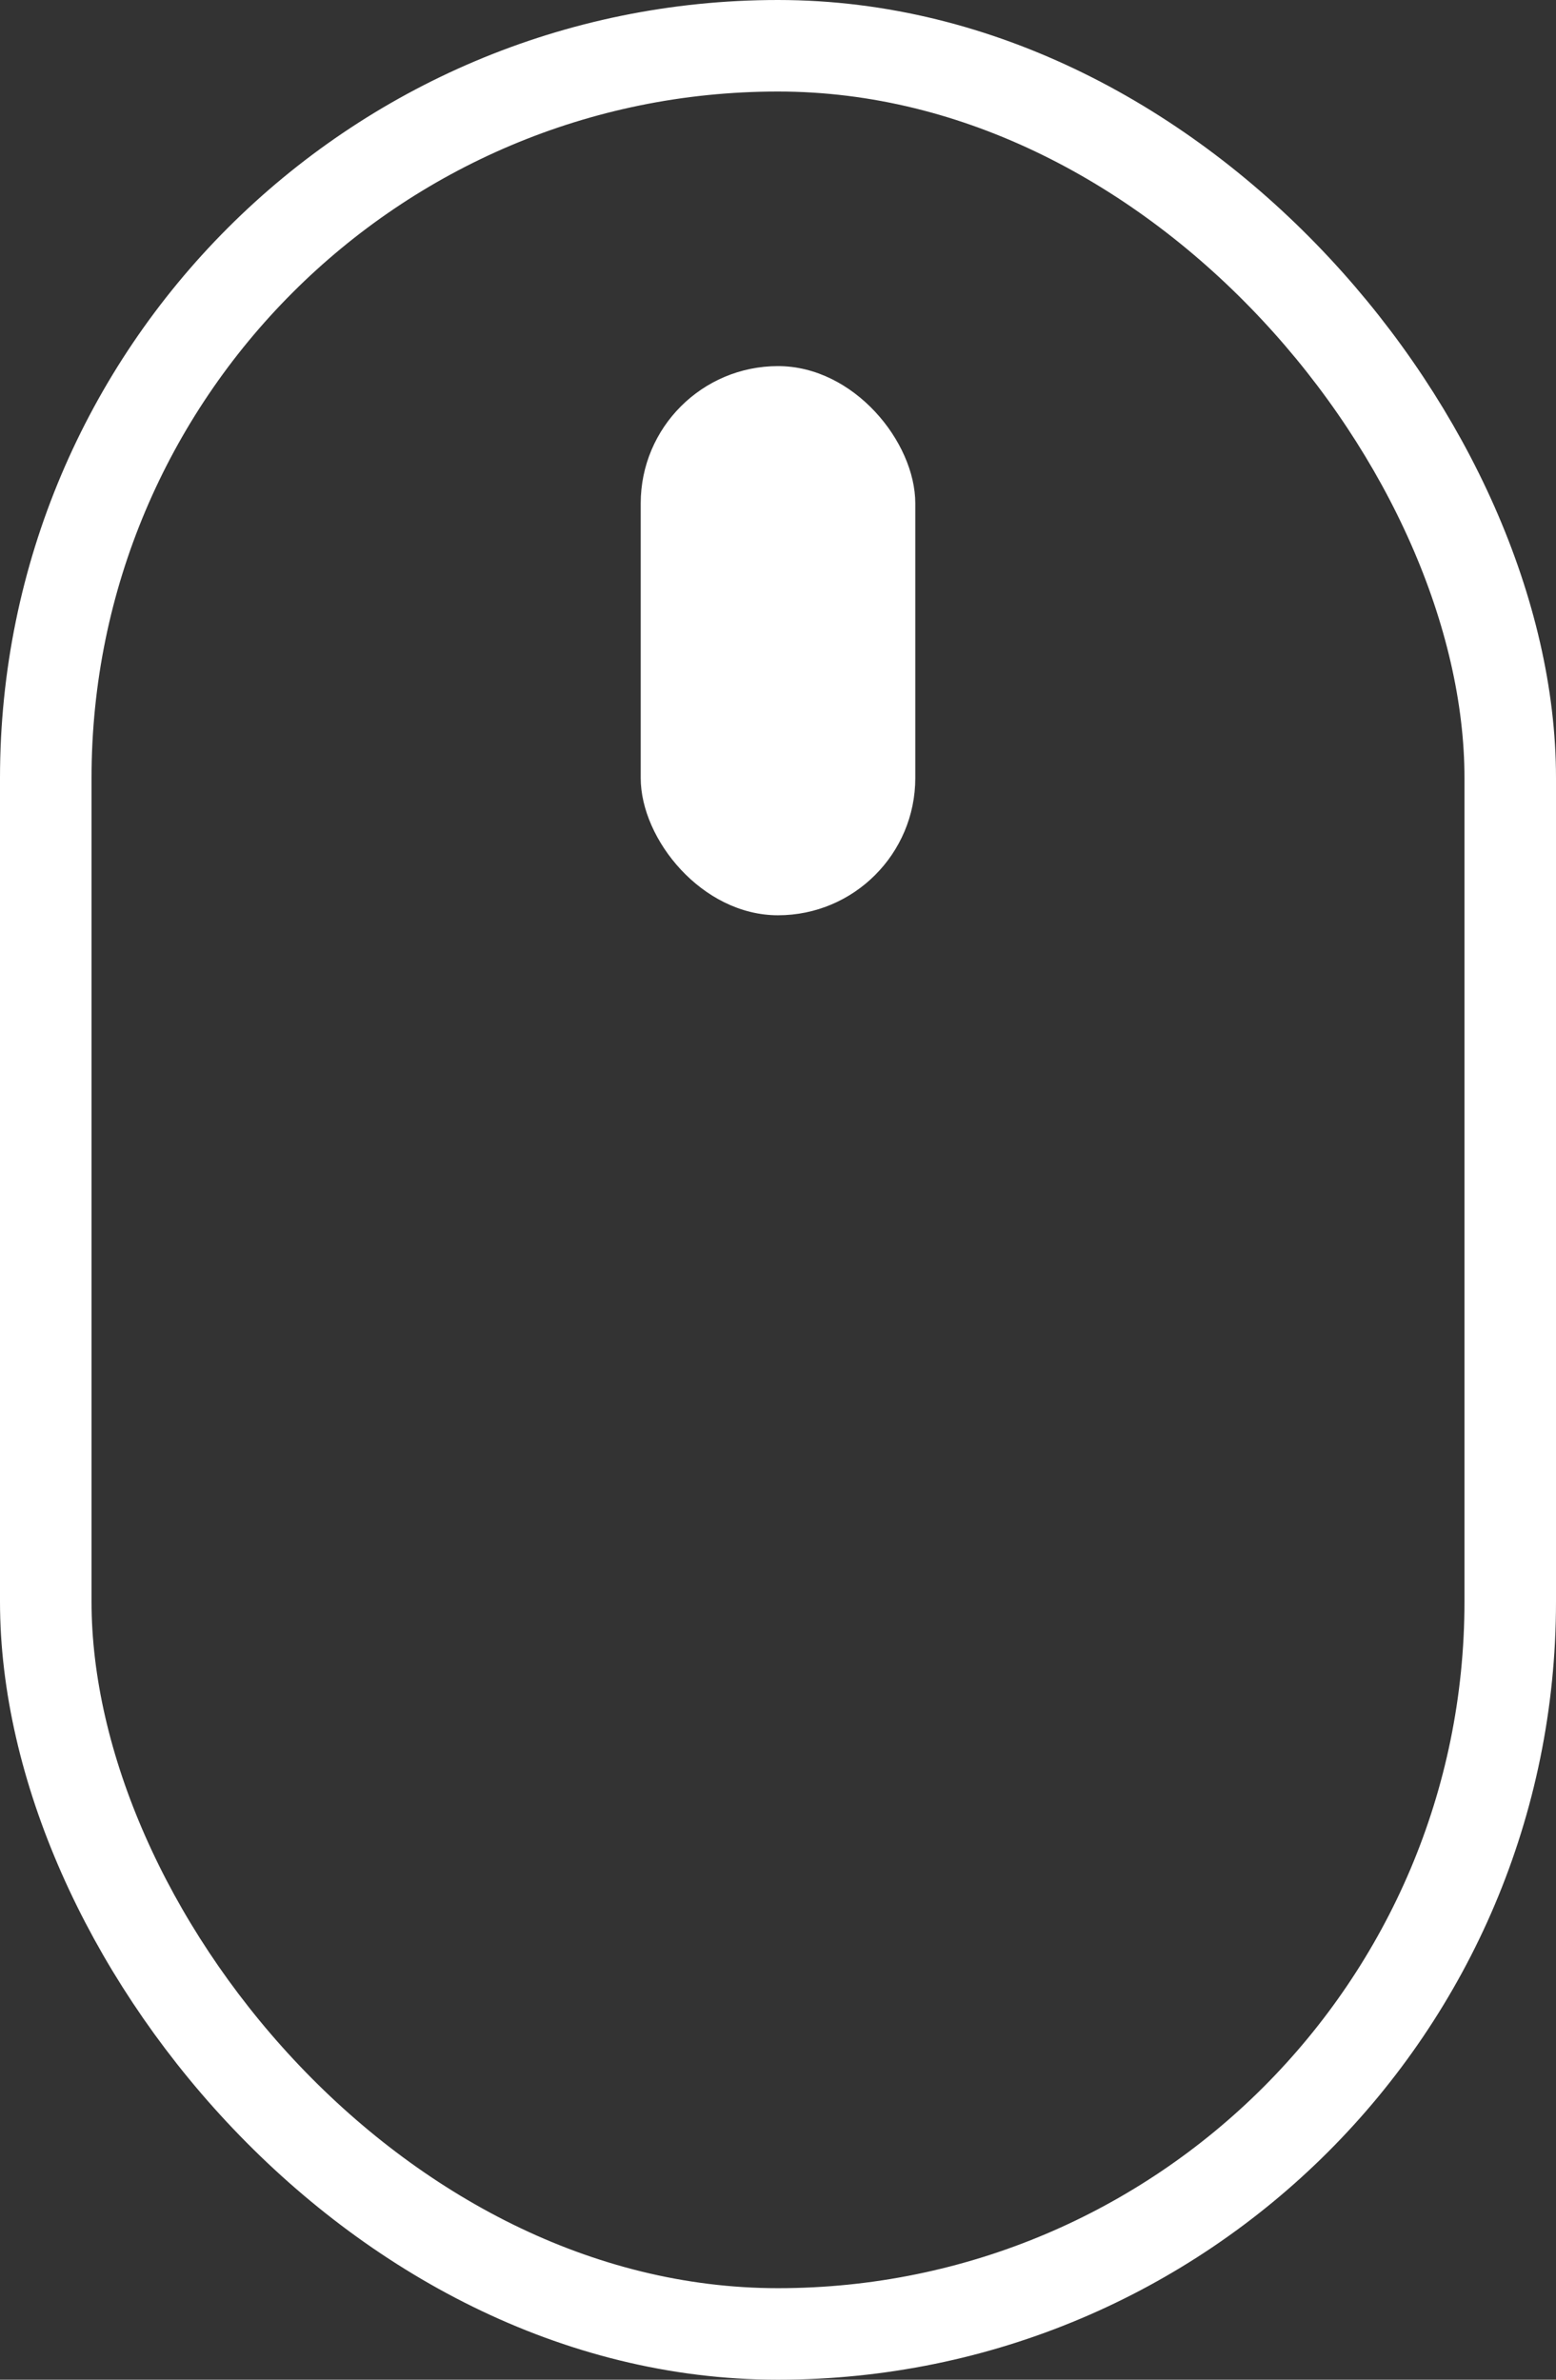 <svg xmlns="http://www.w3.org/2000/svg" width="17" height="26" viewBox="0 0 17 26">
  <rect x="0" y="0" width="17" height="26" fill="#333333" stroke="none"/>
  <g id="Group_8126" data-name="Group 8126" transform="translate(-3873 -884)">
    <g id="Group_8125" data-name="Group 8125">
      <g id="Group_8124" data-name="Group 8124">
        <g id="Group_8123" data-name="Group 8123">
          <g id="Group_1719" data-name="Group 1719" transform="translate(2921 14)">
            <g id="Rectangle_2477" data-name="Rectangle 2477" transform="translate(952 870)" fill="none" stroke="#fff" stroke-width="1">
              <rect width="17" height="26" rx="8.5" stroke="none"/>
              <rect x="0.5" y="0.5" width="16" height="25" rx="8" fill="none"/>
            </g>
            <rect id="Rectangle_2478" data-name="Rectangle 2478" width="3" height="6" rx="1.5" transform="translate(959 874)" fill="#fff"/>
          </g>
        </g>
      </g>
    </g>
  </g>
</svg>
